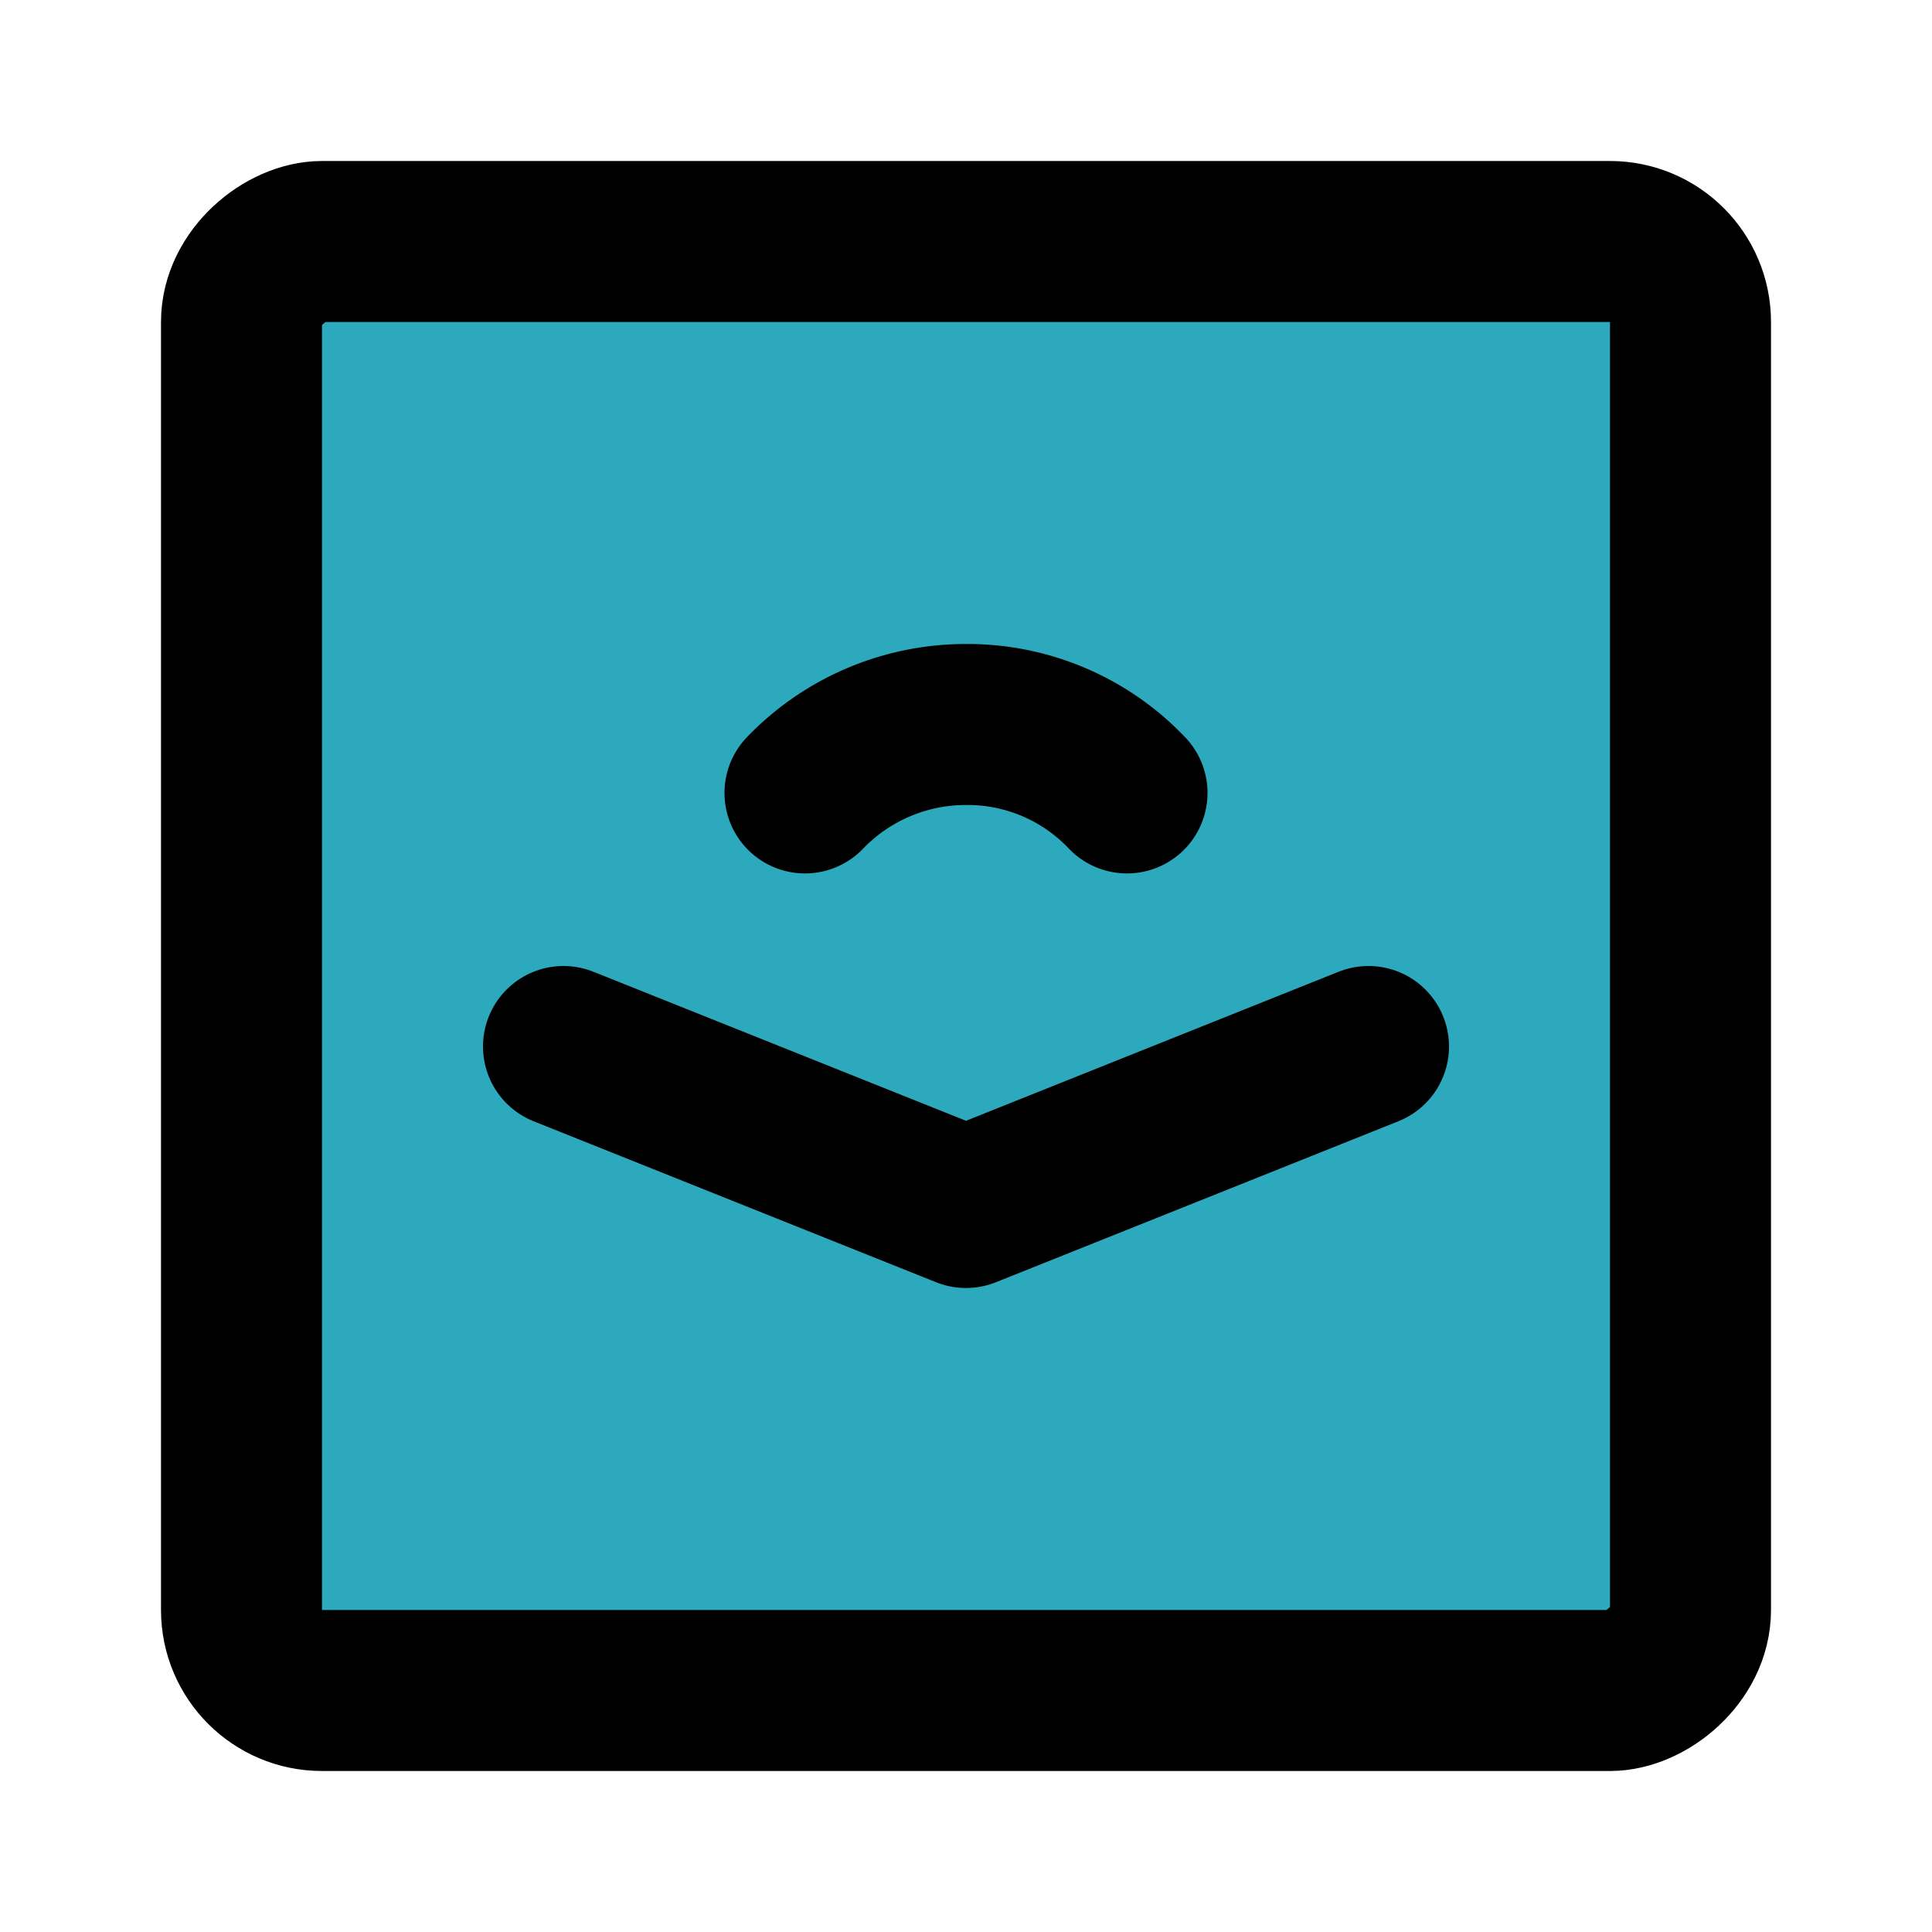 <svg xmlns="http://www.w3.org/2000/svg" width="800" height="800" class="icon flat-line" data-name="Flat Line" viewBox="0 0 24 24"><rect width="18" height="18" x="3" y="3" rx="1" style="fill:#2ca9bc;stroke-width:2" transform="rotate(90 12 12)"/><path d="M10 9.85A2.77 2.77 0 0 1 12 9a2.73 2.73 0 0 1 2 .85" style="fill:none;stroke:#000;stroke-linecap:round;stroke-linejoin:round;stroke-width:2"/><path d="m17 13-5 2-5-2" data-name="primary" style="fill:none;stroke:#000;stroke-linecap:round;stroke-linejoin:round;stroke-width:2"/><rect width="18" height="18" x="3" y="3" data-name="primary" rx="1" style="fill:none;stroke:#000;stroke-linecap:round;stroke-linejoin:round;stroke-width:2" transform="rotate(90 12 12)"/></svg>